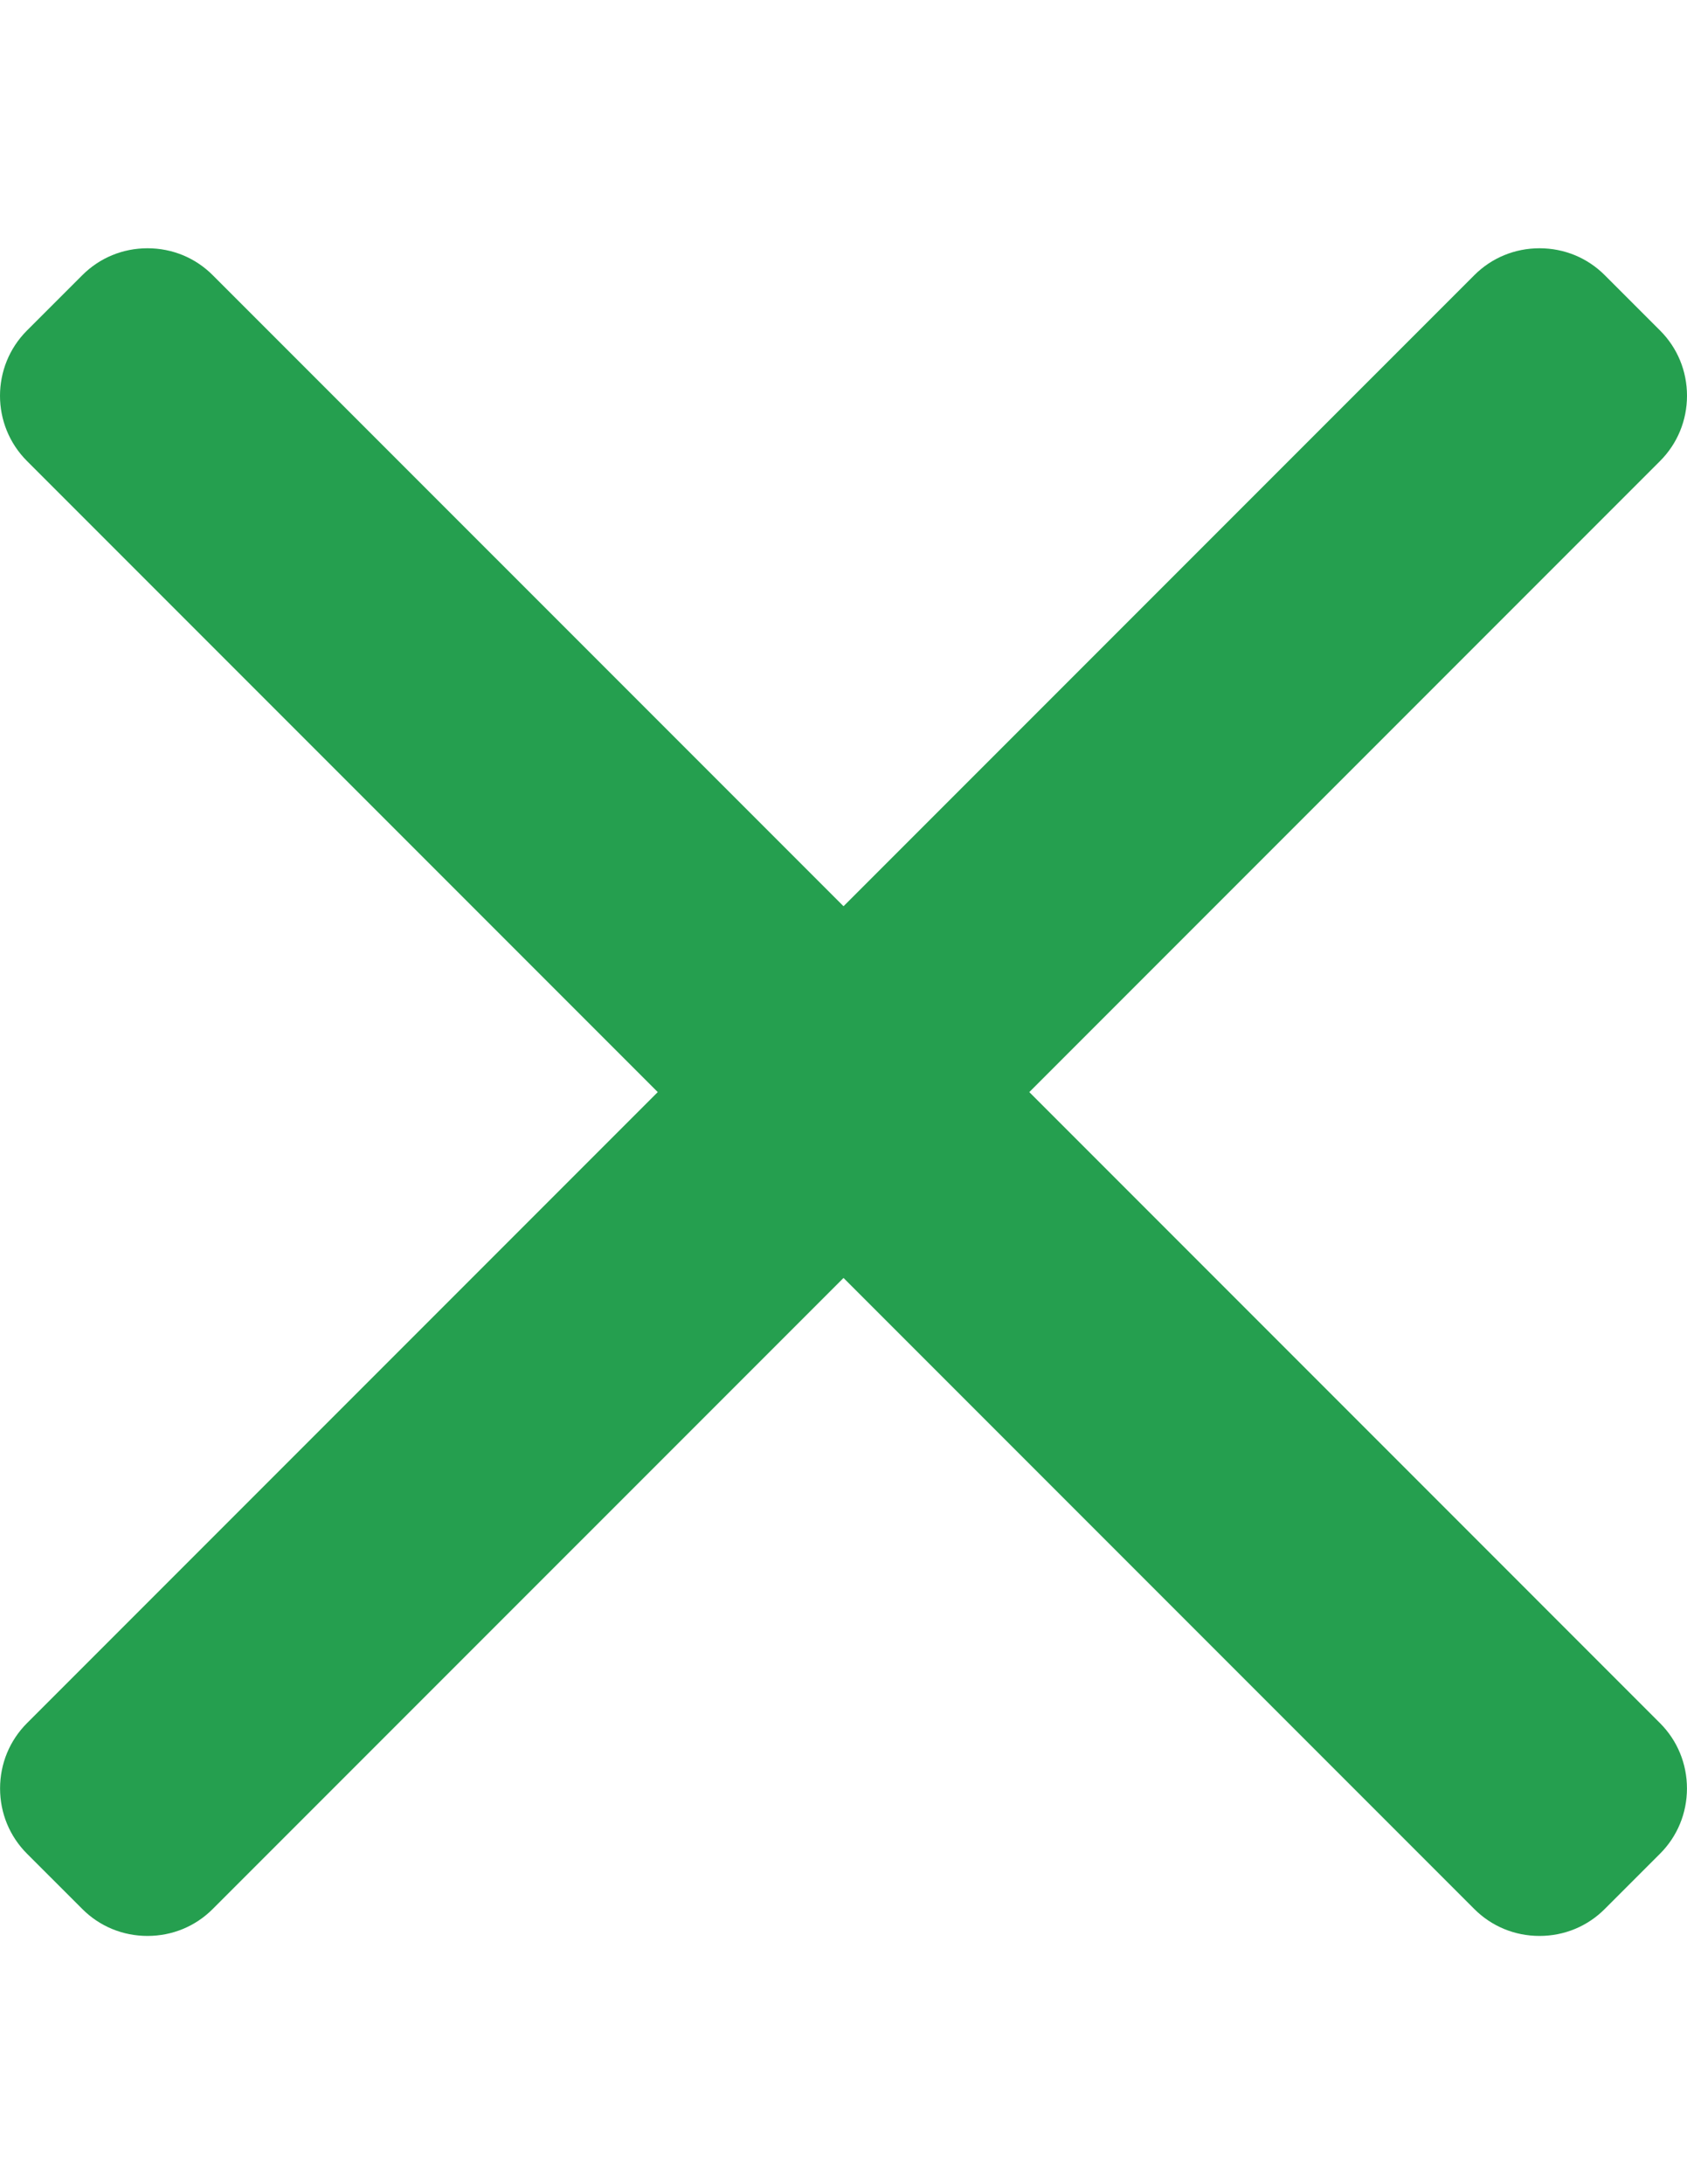 <?xml version="1.0" encoding="utf-8"?>
<!-- Generator: Adobe Illustrator 17.0.0, SVG Export Plug-In . SVG Version: 6.00 Build 0)  -->
<!DOCTYPE svg PUBLIC "-//W3C//DTD SVG 1.1//EN" "http://www.w3.org/Graphics/SVG/1.1/DTD/svg11.dtd">
<svg version="1.1" id="Layer_1" xmlns="http://www.w3.org/2000/svg" xmlns:xlink="http://www.w3.org/1999/xlink" x="0px" y="0px"
	 width="612px" height="792px" viewBox="0 0 612 792" enable-background="new 0 0 612 792" xml:space="preserve">
<g>
	<g>
		<path fill="#259F4F" d="M373.405,396l228.818-228.828c6.294-6.299,9.767-14.703,9.777-23.664c0-8.966-3.473-17.38-9.777-23.669
			l-20.052-20.047c-6.304-6.314-14.708-9.772-23.679-9.772c-8.956,0-17.36,3.458-23.664,9.772L306.01,328.605L77.182,99.792
			c-6.294-6.314-14.703-9.772-23.669-9.772c-8.956,0-17.365,3.458-23.659,9.772L9.792,119.839
			c-13.056,13.056-13.056,34.292,0,47.333L238.615,396L9.792,624.818c-6.299,6.309-9.767,14.713-9.767,23.674
			s3.468,17.365,9.767,23.669l20.057,20.047c6.294,6.309,14.708,9.772,23.659,9.772c8.966,0,17.375-3.463,23.669-9.772
			L306.005,463.39l228.818,228.818c6.304,6.309,14.708,9.772,23.664,9.772h0.01c8.961,0,17.365-3.463,23.669-9.772l20.052-20.047
			c6.294-6.299,9.767-14.708,9.767-23.669s-3.473-17.365-9.767-23.669L373.405,396z"/>
	</g>
</g>
</svg>
